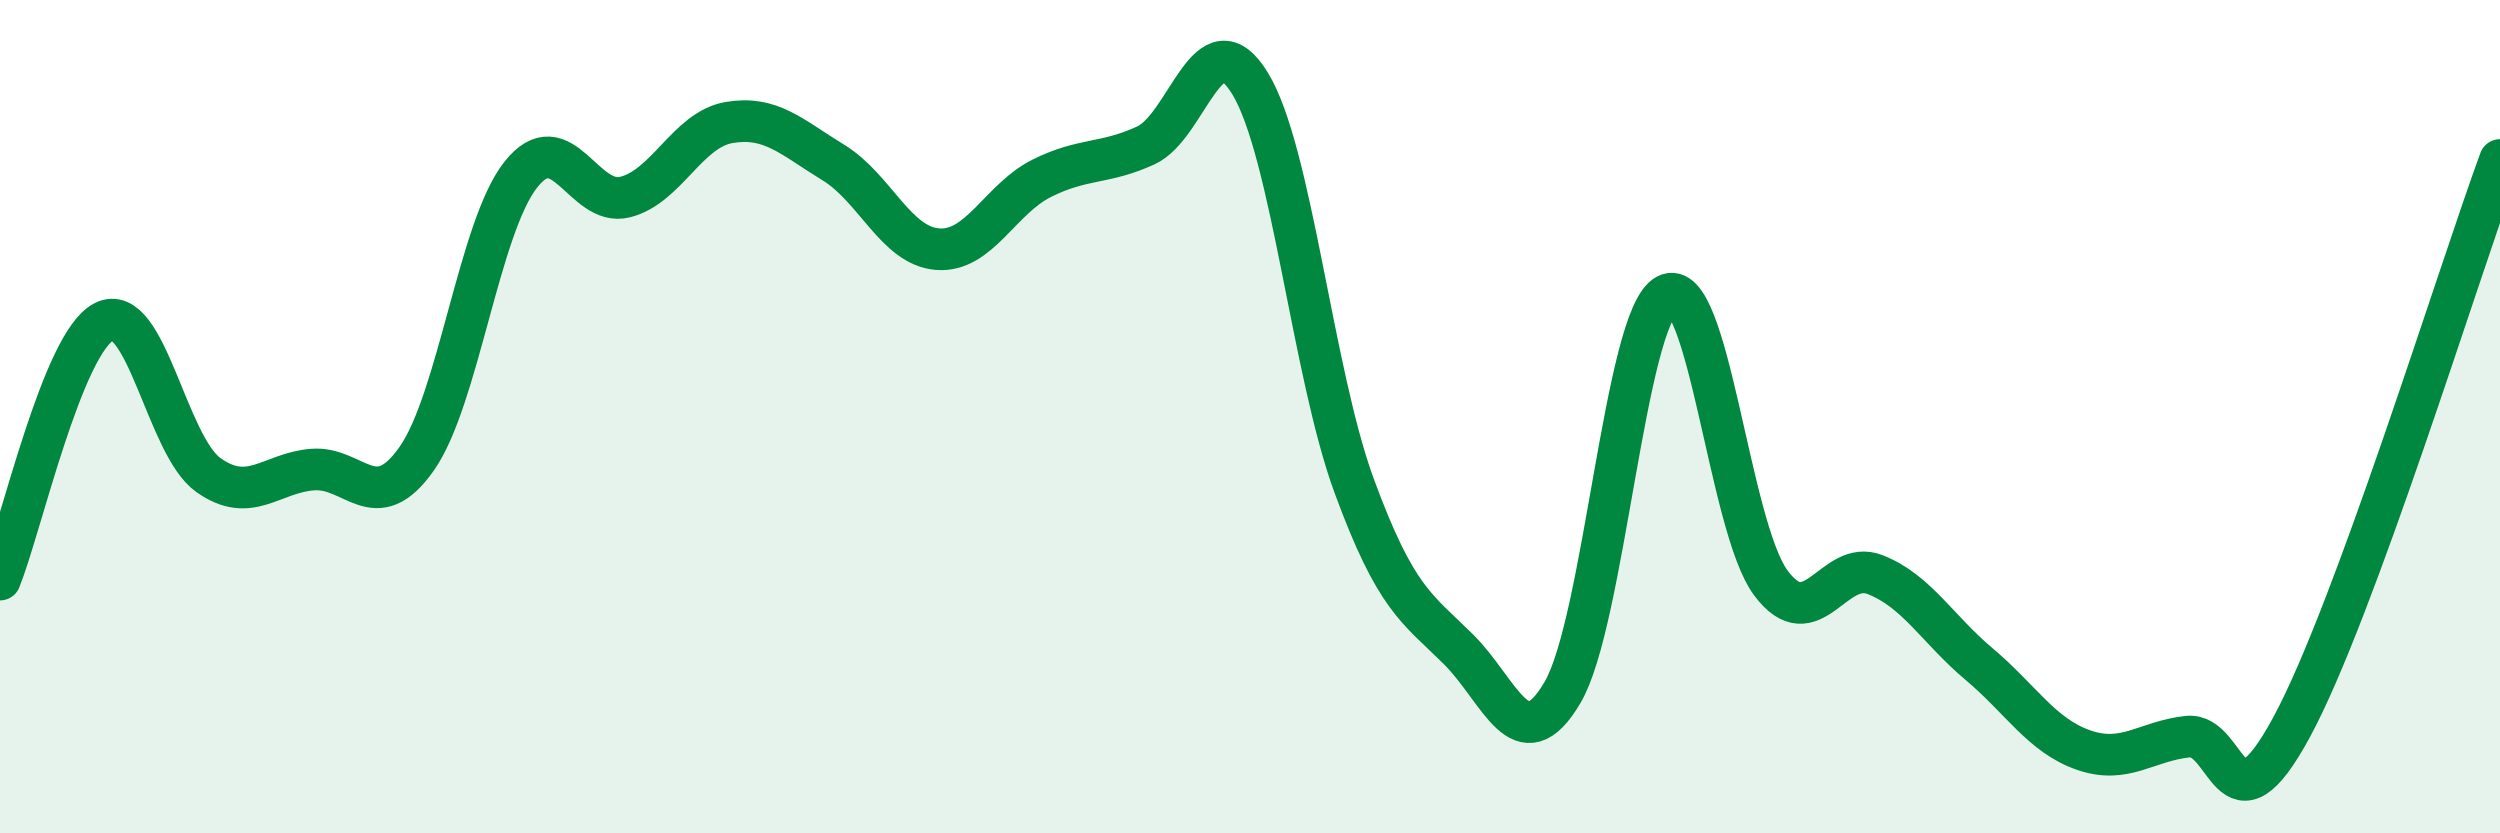
    <svg width="60" height="20" viewBox="0 0 60 20" xmlns="http://www.w3.org/2000/svg">
      <path
        d="M 0,13.91 C 0.5,12.67 1.5,8.22 2.5,7.72 C 3.5,7.22 4,10.69 5,11.4 C 6,12.11 6.5,11.35 7.5,11.27 C 8.5,11.19 9,12.43 10,11.01 C 11,9.59 11.5,5.45 12.5,4.19 C 13.5,2.93 14,4.98 15,4.73 C 16,4.48 16.5,3.11 17.5,2.94 C 18.5,2.77 19,3.29 20,3.9 C 21,4.51 21.5,5.9 22.5,5.98 C 23.5,6.06 24,4.78 25,4.28 C 26,3.78 26.5,3.95 27.5,3.49 C 28.5,3.03 29,0.37 30,2 C 31,3.63 31.5,8.94 32.5,11.66 C 33.5,14.38 34,14.59 35,15.58 C 36,16.57 36.5,18.32 37.5,16.62 C 38.5,14.92 39,7.61 40,7.08 C 41,6.55 41.5,12.65 42.5,13.99 C 43.5,15.33 44,13.4 45,13.79 C 46,14.18 46.5,15.1 47.5,15.94 C 48.5,16.78 49,17.65 50,18 C 51,18.35 51.5,17.79 52.5,17.68 C 53.5,17.57 53.5,20.22 55,17.45 C 56.5,14.68 59,6.56 60,3.84L60 20L0 20Z"
        fill="#008740"
        opacity="0.1"
        stroke-linecap="round"
        stroke-linejoin="round"
      />
      <path
        d="M 0,13.91 C 0.5,12.67 1.5,8.22 2.5,7.72 C 3.5,7.22 4,10.69 5,11.4 C 6,12.11 6.5,11.35 7.5,11.27 C 8.5,11.19 9,12.43 10,11.01 C 11,9.59 11.5,5.45 12.5,4.19 C 13.5,2.93 14,4.98 15,4.73 C 16,4.48 16.5,3.11 17.5,2.94 C 18.5,2.77 19,3.29 20,3.9 C 21,4.51 21.5,5.9 22.5,5.98 C 23.5,6.06 24,4.78 25,4.28 C 26,3.78 26.5,3.95 27.5,3.49 C 28.5,3.03 29,0.37 30,2 C 31,3.63 31.5,8.94 32.5,11.66 C 33.5,14.38 34,14.59 35,15.58 C 36,16.57 36.5,18.32 37.5,16.62 C 38.5,14.92 39,7.61 40,7.08 C 41,6.55 41.5,12.65 42.5,13.99 C 43.5,15.33 44,13.4 45,13.79 C 46,14.18 46.5,15.1 47.5,15.94 C 48.5,16.78 49,17.65 50,18 C 51,18.35 51.5,17.79 52.5,17.68 C 53.5,17.57 53.5,20.22 55,17.45 C 56.5,14.68 59,6.56 60,3.84"
        stroke="#008740"
        stroke-width="1"
        fill="none"
        stroke-linecap="round"
        stroke-linejoin="round"
      />
    </svg>
  